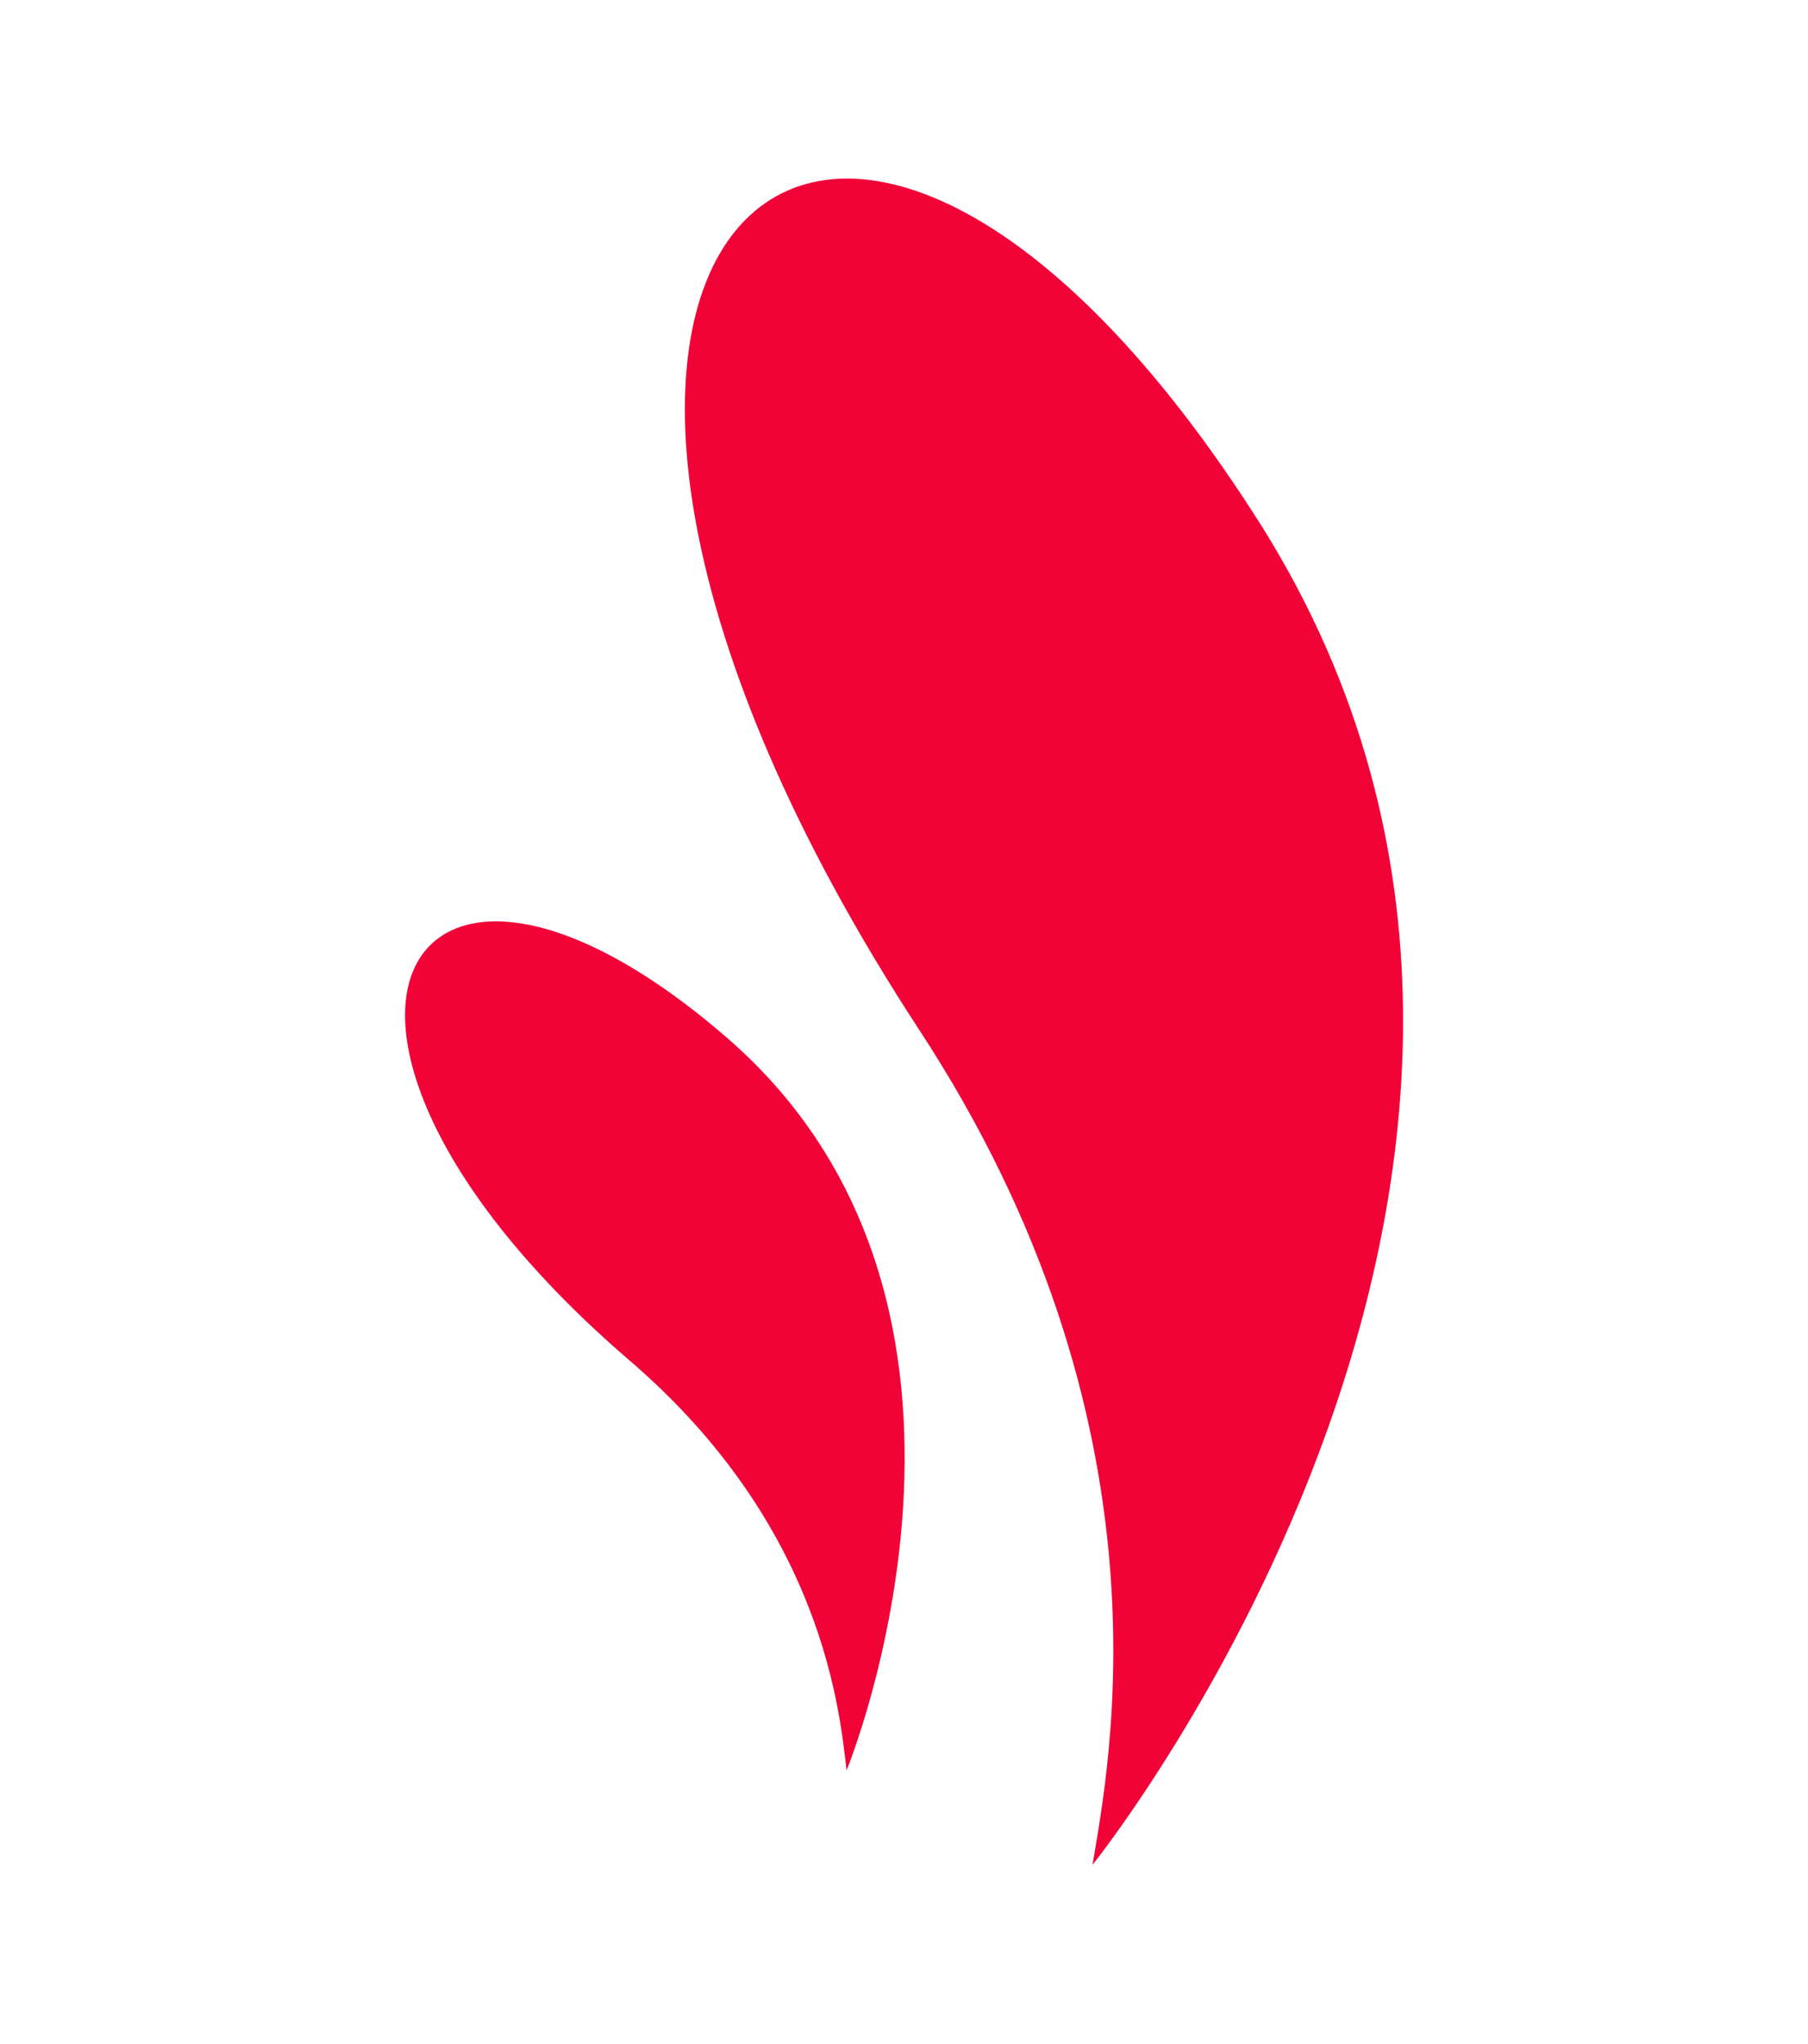 <?xml version="1.0" encoding="UTF-8"?>
<svg id="SvgjsSvg1001" xmlns="http://www.w3.org/2000/svg" version="1.1" xmlns:svgjs="http://svgjs.dev/svgjs" viewBox="0 0 89.85 101.55">
  <!-- Generator: Adobe Illustrator 29.0.1, SVG Export Plug-In . SVG Version: 2.1.0 Build 192)  -->
  <defs>
    <style>
      .st0 {
        fill: #f10337;
      }
    </style>
  </defs>
  <path class="st0" d="M54.28,92.68s28.56-35.49,8.01-67.18C41.08-7.43,20.44,12.46,45.62,51.08c12.96,19.72,9.49,36.64,8.67,41.6Z"/>
  <path class="st0" d="M42.07,87.97s9.49-23.03-5.94-36.4c-16.09-13.95-23.85-.33-4.87,16.01,9.74,8.34,10.48,17.66,10.81,20.38Z"/>
</svg>